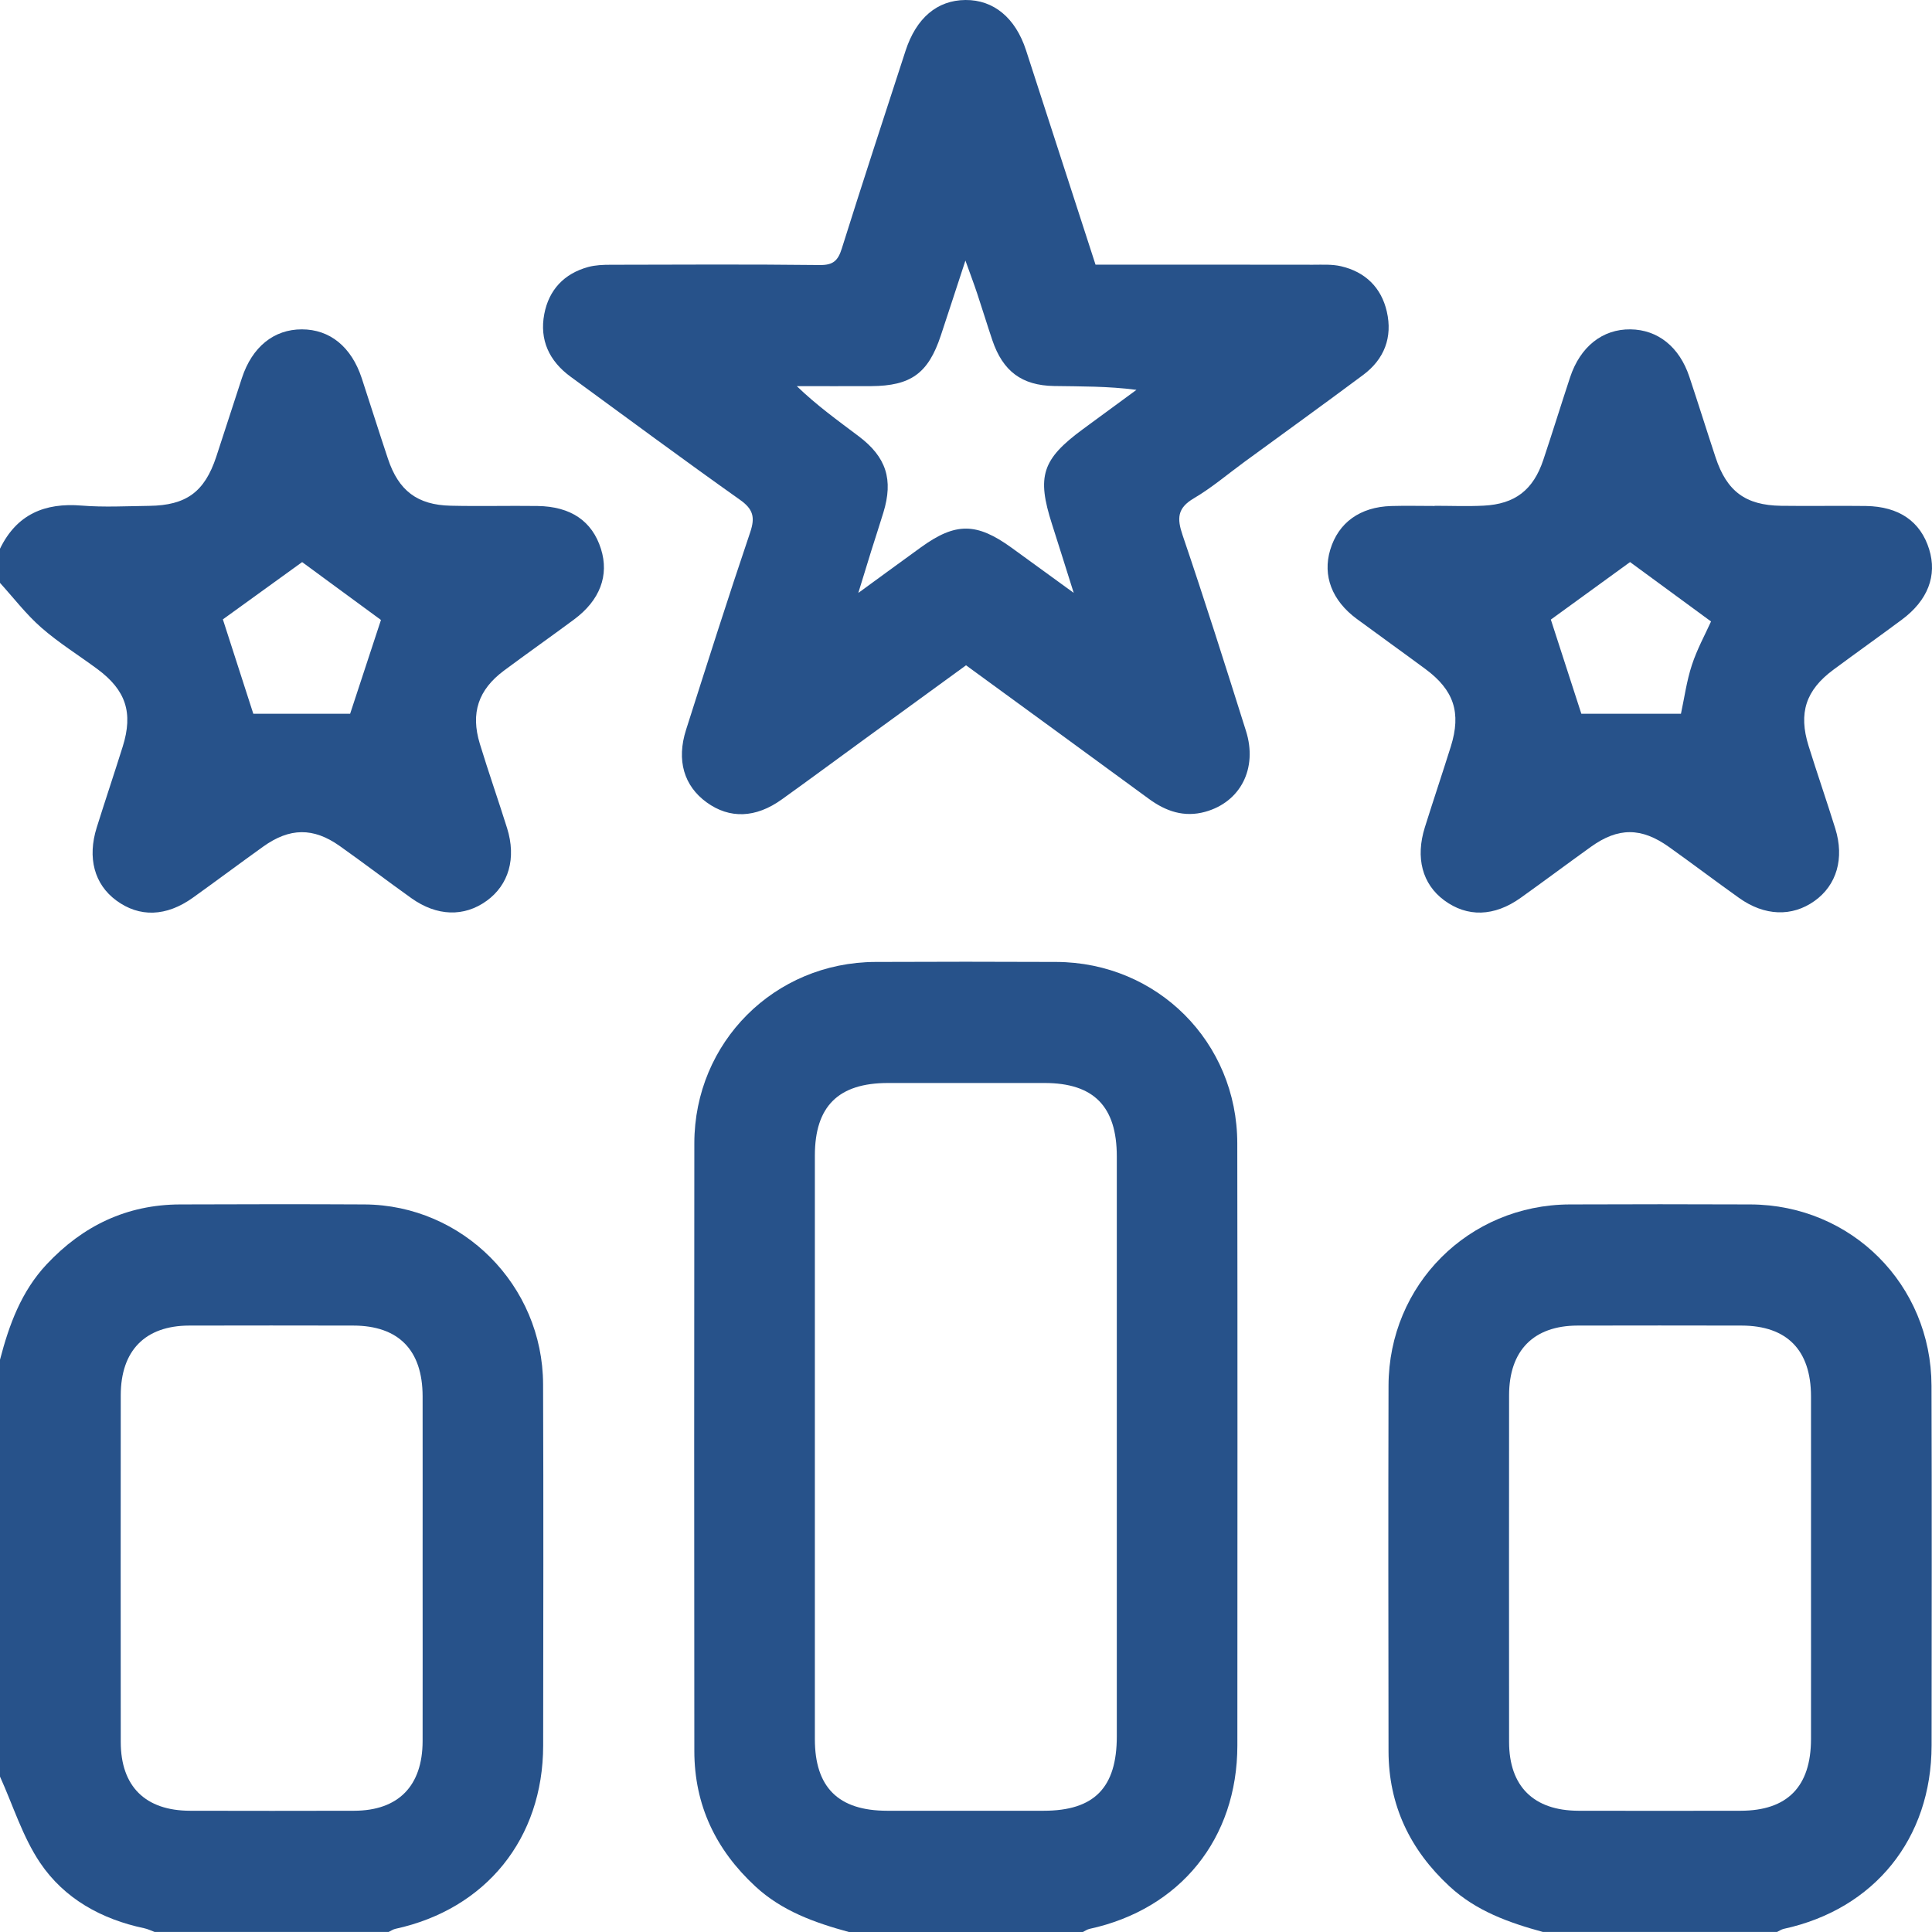 <?xml version="1.0" encoding="UTF-8"?> <svg xmlns="http://www.w3.org/2000/svg" width="70" height="70" viewBox="0 0 70 70" fill="none"><g clip-path="url(#clip0_534_5279)"><path d="M30.756 70C29.522 69.663 28.334 69.243 27.366 68.346C25.936 67.022 25.159 65.406 25.157 63.443C25.152 56.102 25.148 48.76 25.157 41.419C25.163 37.76 28.063 34.868 31.716 34.853C33.901 34.843 36.088 34.843 38.273 34.853C41.929 34.868 44.824 37.756 44.829 41.42C44.84 48.693 44.835 55.966 44.832 63.24C44.831 66.617 42.763 69.173 39.475 69.887C39.39 69.906 39.312 69.962 39.232 70H30.756ZM40.464 52.406C40.464 48.904 40.464 45.403 40.464 41.902C40.464 40.089 39.63 39.24 37.847 39.239C35.956 39.237 34.065 39.239 32.175 39.239C30.375 39.239 29.525 40.082 29.524 41.868C29.524 48.916 29.524 55.965 29.524 63.013C29.524 64.761 30.378 65.606 32.14 65.607C34.031 65.609 35.922 65.607 37.813 65.607C39.645 65.607 40.464 64.774 40.464 62.91C40.464 59.408 40.464 55.907 40.464 52.406Z" fill="#27528A"></path><path d="M0 49.265C0.33 47.998 0.771 46.79 1.69 45.809C3.003 44.409 4.595 43.646 6.52 43.639C8.749 43.631 10.98 43.627 13.209 43.639C16.765 43.661 19.664 46.571 19.677 50.15C19.694 54.515 19.684 58.88 19.68 63.245C19.677 66.614 17.608 69.172 14.324 69.886C14.239 69.905 14.161 69.96 14.08 69.999H5.604C5.478 69.953 5.355 69.891 5.226 69.864C3.676 69.538 2.329 68.793 1.451 67.489C0.819 66.55 0.474 65.416 0 64.369C0 59.334 0 54.3 0 49.265ZM15.312 56.836C15.312 54.753 15.315 52.671 15.312 50.588C15.309 48.916 14.441 48.031 12.8 48.028C10.818 48.024 8.836 48.023 6.854 48.028C5.261 48.032 4.376 48.932 4.375 50.553C4.372 54.74 4.371 58.928 4.375 63.116C4.376 64.725 5.266 65.605 6.887 65.607C8.869 65.611 10.851 65.613 12.833 65.607C14.433 65.603 15.309 64.709 15.312 63.083C15.316 61 15.312 58.918 15.312 56.836Z" fill="#27528A"></path><path d="M55.908 70C54.674 69.663 53.486 69.243 52.518 68.346C51.088 67.023 50.312 65.406 50.309 63.445C50.302 59.031 50.298 54.618 50.309 50.205C50.319 46.547 53.216 43.655 56.869 43.639C59.054 43.63 61.24 43.63 63.425 43.639C67.081 43.655 69.971 46.542 69.982 50.206C69.995 54.55 69.989 58.895 69.985 63.24C69.982 66.614 67.916 69.172 64.629 69.886C64.544 69.905 64.466 69.96 64.385 69.999H55.909L55.908 70ZM65.616 56.836C65.616 54.753 65.619 52.671 65.616 50.588C65.613 48.916 64.745 48.032 63.102 48.028C61.121 48.024 59.138 48.023 57.157 48.028C55.563 48.032 54.678 48.932 54.677 50.553C54.674 54.74 54.673 58.928 54.677 63.116C54.678 64.724 55.568 65.603 57.19 65.607C59.149 65.611 61.108 65.611 63.066 65.607C64.759 65.605 65.613 64.734 65.616 63.014C65.619 60.955 65.616 58.895 65.616 56.836Z" fill="#27528A"></path><path d="M5.29464e-05 19.881C0.605 18.636 1.617 18.209 2.954 18.318C3.768 18.384 4.593 18.338 5.411 18.328C6.749 18.31 7.412 17.823 7.834 16.553C8.15 15.601 8.451 14.645 8.766 13.693C9.137 12.566 9.924 11.932 10.938 11.933C11.952 11.934 12.731 12.566 13.105 13.698C13.425 14.672 13.732 15.652 14.057 16.624C14.44 17.776 15.119 18.296 16.328 18.323C17.376 18.348 18.423 18.319 19.471 18.333C20.684 18.349 21.456 18.881 21.774 19.888C22.076 20.846 21.74 21.748 20.799 22.445C19.957 23.07 19.1 23.672 18.259 24.298C17.328 24.992 17.046 25.835 17.385 26.948C17.698 27.973 18.052 28.984 18.373 30.006C18.713 31.096 18.434 32.059 17.632 32.639C16.816 33.229 15.831 33.203 14.904 32.542C14.032 31.92 13.18 31.269 12.307 30.651C11.351 29.974 10.493 29.988 9.533 30.676C8.681 31.287 7.842 31.914 6.989 32.525C6.023 33.216 5.05 33.245 4.209 32.623C3.419 32.038 3.159 31.083 3.505 29.98C3.812 29.002 4.139 28.029 4.446 27.051C4.831 25.823 4.562 25.007 3.529 24.242C2.851 23.74 2.128 23.293 1.495 22.738C0.945 22.257 0.493 21.661 -0.003 21.116C-0.003 20.705 -0.003 20.292 -0.003 19.881H5.29464e-05ZM13.802 22.462C12.864 21.774 11.854 21.032 10.947 20.366C9.967 21.073 8.969 21.794 8.075 22.441C8.443 23.583 8.817 24.741 9.178 25.861H12.686C13.067 24.7 13.447 23.544 13.803 22.462H13.802Z" fill="#27528A"></path><path d="M39.693 9.589C42.339 9.589 44.955 9.587 47.572 9.592C47.913 9.592 48.265 9.571 48.59 9.647C49.463 9.85 50.047 10.416 50.247 11.289C50.461 12.221 50.156 13.016 49.387 13.587C47.961 14.649 46.519 15.689 45.084 16.738C44.476 17.183 43.898 17.677 43.253 18.056C42.653 18.409 42.641 18.784 42.848 19.392C43.648 21.745 44.398 24.115 45.145 26.486C45.573 27.842 44.944 29.059 43.668 29.413C42.905 29.624 42.241 29.397 41.62 28.94C39.433 27.334 37.239 25.74 35.001 24.105C33.77 25.001 32.539 25.895 31.309 26.792C30.314 27.517 29.324 28.249 28.324 28.966C27.38 29.644 26.433 29.673 25.604 29.072C24.781 28.476 24.504 27.548 24.857 26.442C25.619 24.052 26.377 21.661 27.181 19.286C27.366 18.739 27.288 18.446 26.811 18.109C24.746 16.645 22.713 15.14 20.67 13.646C19.901 13.083 19.541 12.318 19.72 11.379C19.887 10.501 20.44 9.912 21.311 9.674C21.57 9.604 21.849 9.593 22.12 9.593C24.649 9.587 27.177 9.574 29.704 9.603C30.185 9.608 30.362 9.446 30.499 9.008C31.25 6.616 32.032 4.233 32.807 1.848C33.195 0.651 33.955 0.008 34.98 -4.46524e-05C36 -0.008 36.792 0.644 37.175 1.821C38.013 4.398 38.847 6.976 39.693 9.589ZM38.904 21.485C38.596 20.509 38.359 19.75 38.117 18.995C37.557 17.252 37.754 16.639 39.239 15.547C39.883 15.072 40.53 14.598 41.176 14.125C40.135 13.99 39.162 14.002 38.188 13.986C37.023 13.966 36.337 13.452 35.956 12.331C35.766 11.769 35.595 11.203 35.407 10.64C35.292 10.293 35.162 9.952 34.979 9.44C34.638 10.48 34.364 11.324 34.085 12.164C33.632 13.526 33.004 13.982 31.565 13.99C30.667 13.995 29.767 13.99 28.869 13.99C29.589 14.686 30.358 15.238 31.113 15.807C32.114 16.561 32.372 17.377 32.006 18.572C31.866 19.03 31.716 19.485 31.572 19.943C31.431 20.395 31.293 20.851 31.098 21.483C31.969 20.849 32.666 20.337 33.366 19.831C34.621 18.923 35.38 18.926 36.652 19.846C37.352 20.352 38.049 20.862 38.906 21.483L38.904 21.485Z" fill="#27528A"></path><path d="M51.981 18.326C52.572 18.326 53.165 18.351 53.755 18.321C54.893 18.264 55.553 17.752 55.917 16.663C56.25 15.669 56.558 14.667 56.887 13.672C57.255 12.558 58.063 11.921 59.074 11.933C60.065 11.945 60.847 12.566 61.208 13.65C61.533 14.623 61.837 15.602 62.16 16.576C62.566 17.802 63.244 18.307 64.531 18.326C65.555 18.341 66.58 18.319 67.604 18.333C68.806 18.351 69.585 18.894 69.897 19.901C70.193 20.856 69.85 21.753 68.906 22.453C68.083 23.064 67.248 23.658 66.424 24.268C65.427 25.007 65.156 25.832 65.528 27.025C65.84 28.025 66.183 29.015 66.495 30.017C66.833 31.101 66.546 32.074 65.742 32.645C64.927 33.225 63.933 33.192 63.011 32.535C62.158 31.927 61.322 31.294 60.469 30.686C59.468 29.973 58.629 29.974 57.643 30.681C56.791 31.292 55.952 31.92 55.099 32.529C54.137 33.216 53.16 33.24 52.32 32.616C51.533 32.03 51.278 31.079 51.626 29.972C51.933 28.994 52.26 28.022 52.567 27.044C52.949 25.82 52.679 25.004 51.643 24.238C50.818 23.628 49.983 23.032 49.159 22.424C48.258 21.76 47.916 20.857 48.196 19.921C48.491 18.937 49.274 18.367 50.409 18.334C50.932 18.319 51.456 18.332 51.979 18.332V18.326H51.981ZM57.295 25.861H60.904C61.027 25.289 61.11 24.674 61.3 24.095C61.49 23.515 61.789 22.972 61.994 22.517C60.98 21.772 59.968 21.031 59.06 20.365C58.092 21.068 57.107 21.782 56.19 22.449C56.546 23.548 56.928 24.726 57.295 25.861Z" fill="#27528A"></path></g><defs><clipPath id="clip0_534_5279"><rect width="70" height="70" fill="white"></rect></clipPath></defs></svg> 
